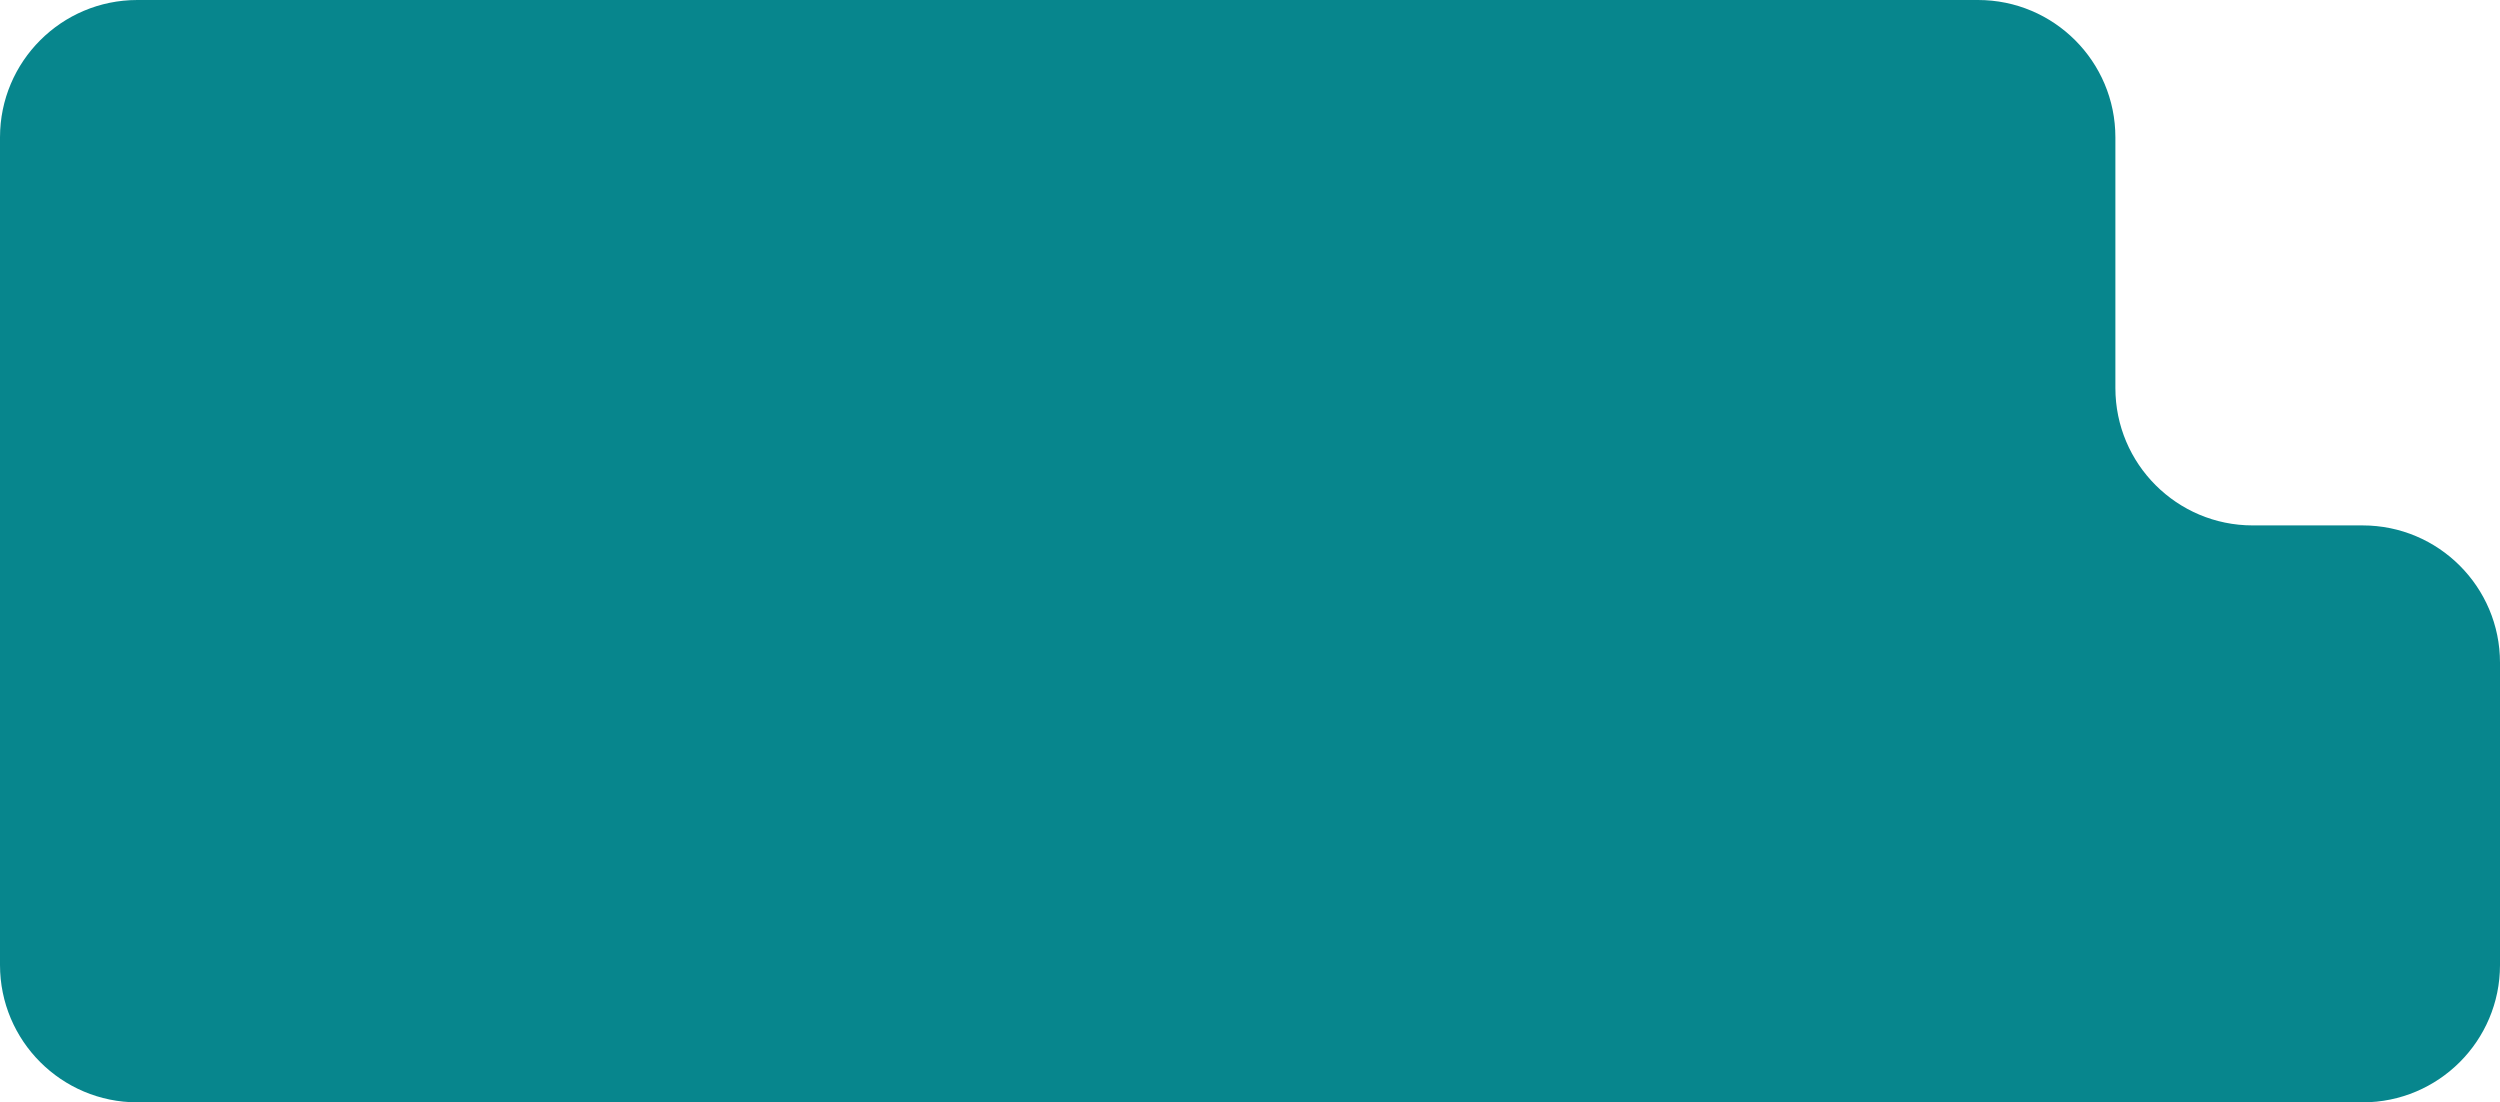 <?xml version="1.0" encoding="UTF-8"?> <svg xmlns="http://www.w3.org/2000/svg" width="728" height="321" fill="none"><path fill="#07868D" d="M576 0c22.091 0 40 17.909 40 40v73c0 22.091 17.909 40 40 40h32c22.091 0 40 17.909 40 40v88c0 22.091-17.909 40-40 40H40c-22.091 0-40-17.909-40-40V40C0 17.909 17.909 0 40 0z"></path></svg> 